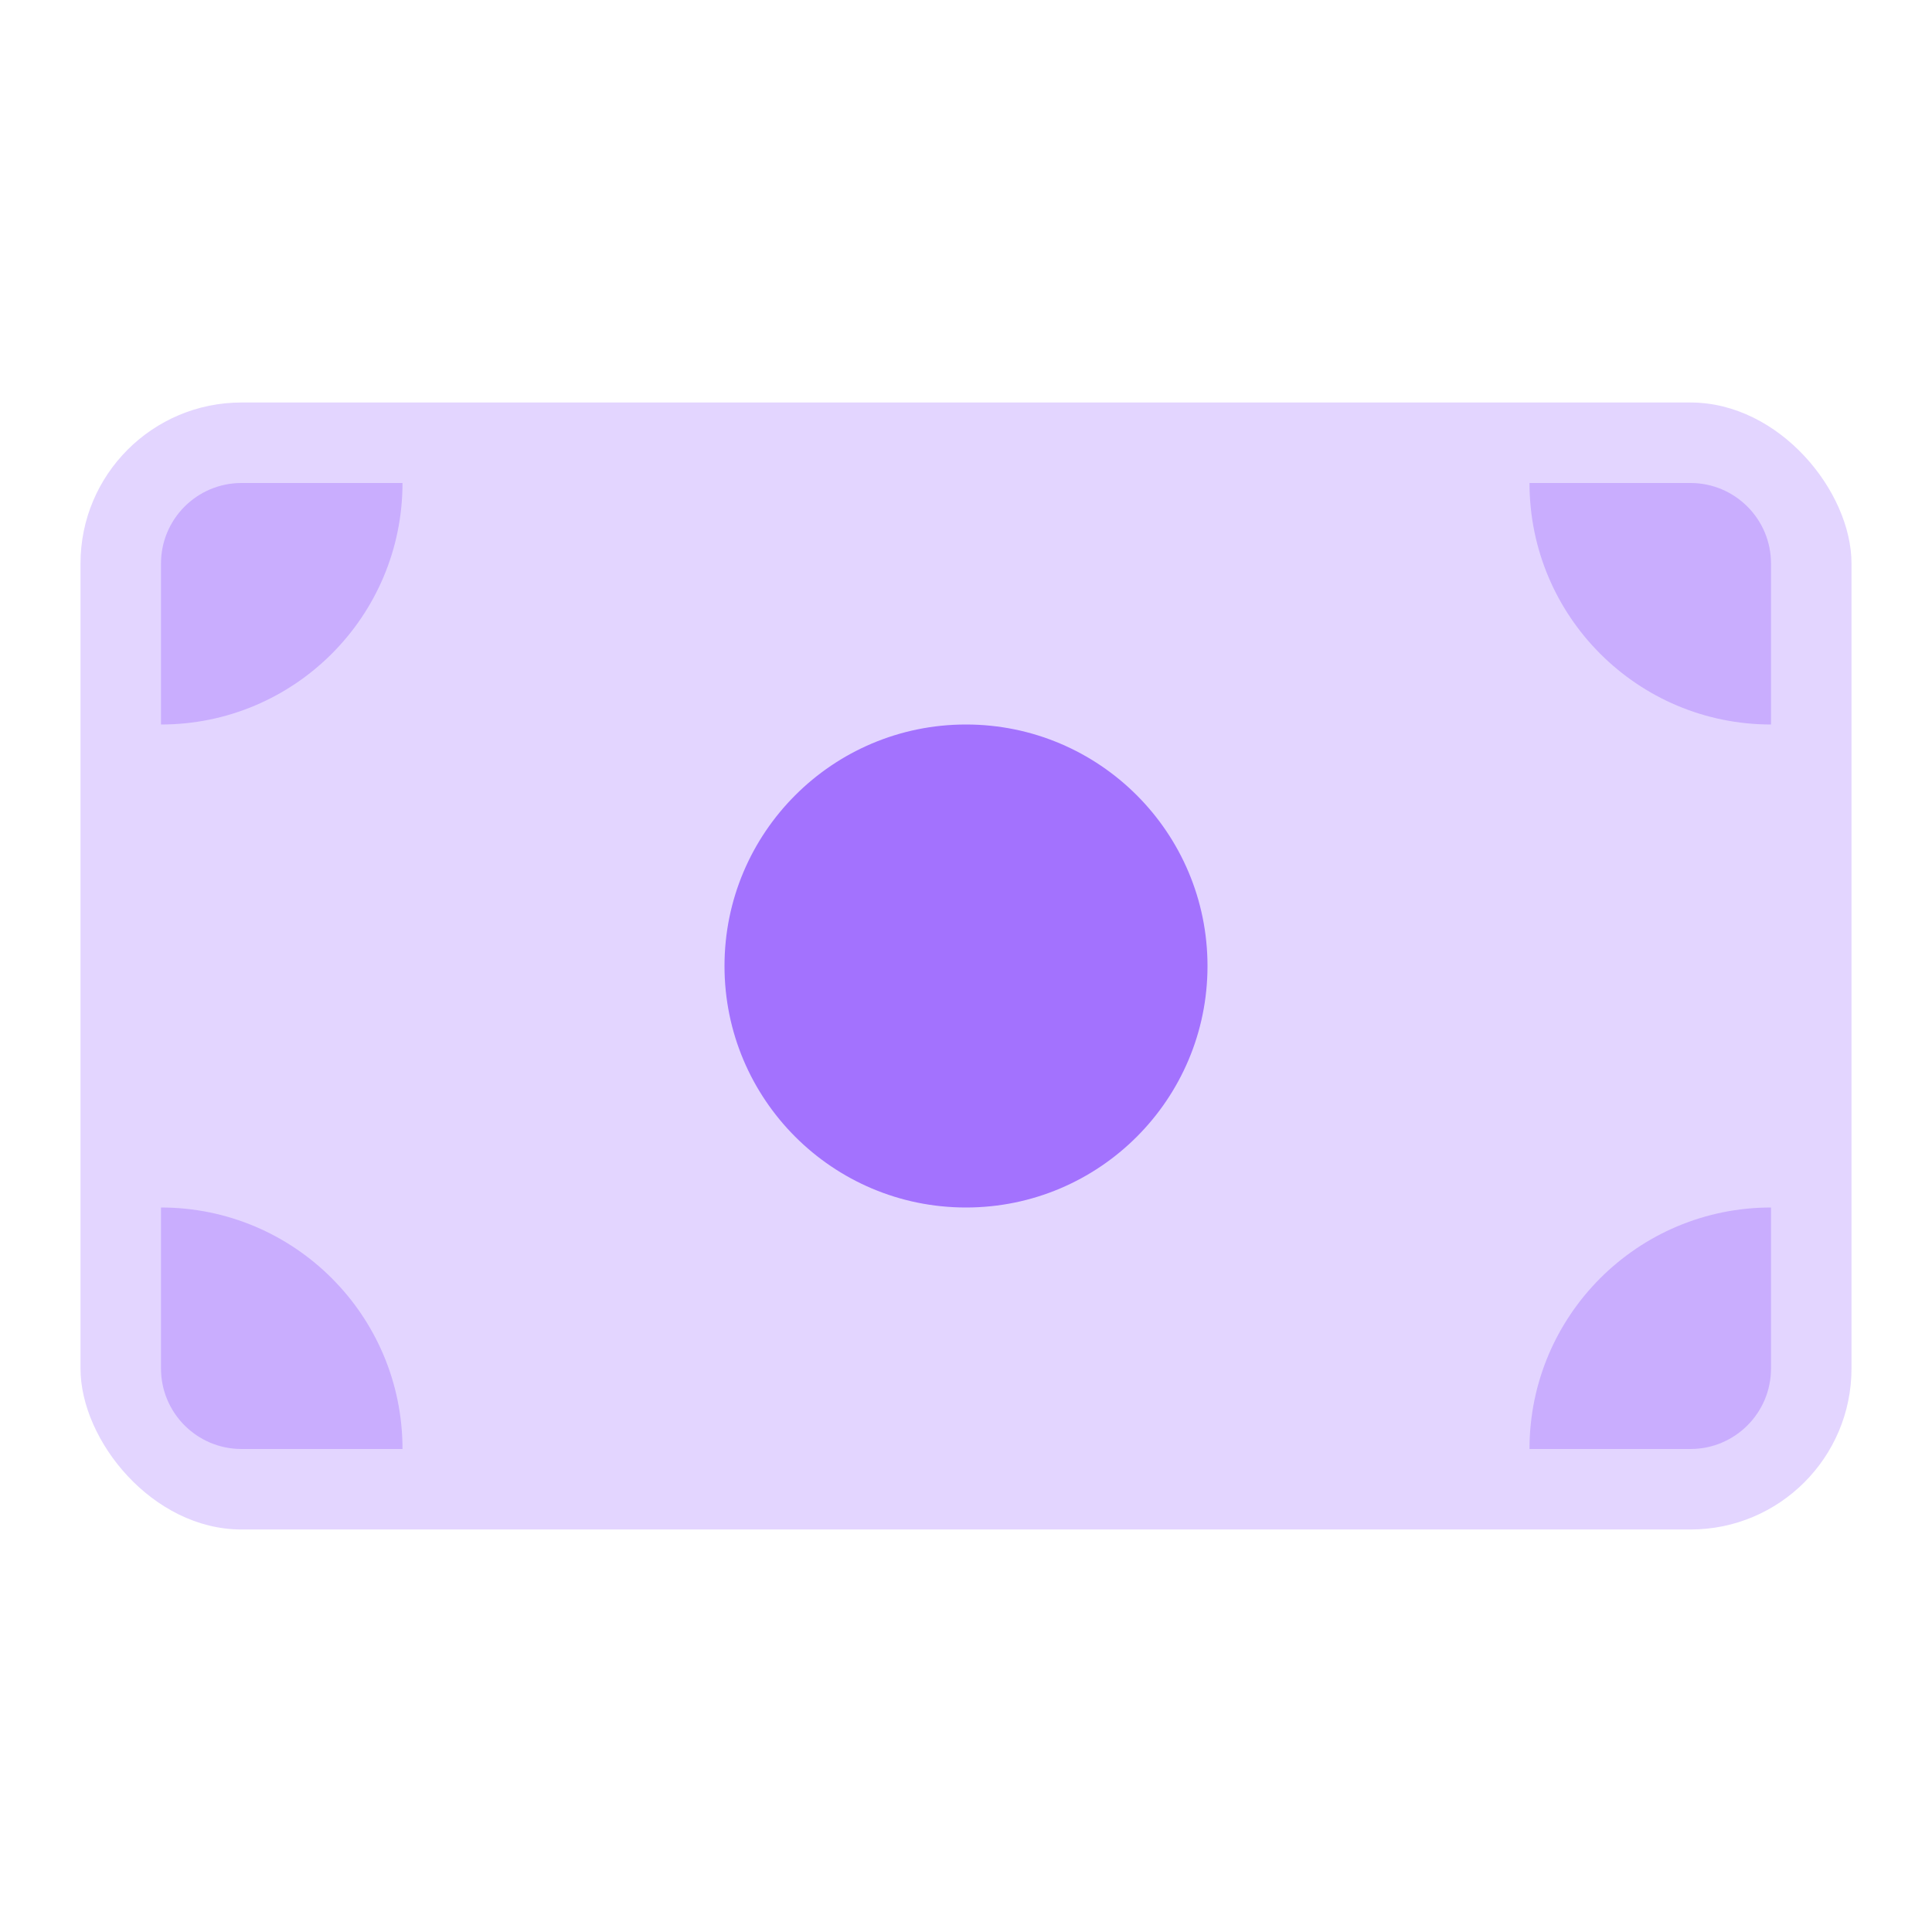<svg width="24" height="24" viewBox="0 0 24 24" fill="none" xmlns="http://www.w3.org/2000/svg">
<rect x="1" y="5" width="22" height="14" rx="2" fill="#E3D5FF"/>
<circle cx="12" cy="12" r="3" fill="#A372FE"/>
<path d="M2 7C2 6.448 2.448 6 3 6H5C5 7.657 3.657 9 2 9V7Z" fill="#A372FE" fill-opacity="0.4"/>
<path d="M22 7C22 6.448 21.552 6 21 6H19C19 7.657 20.343 9 22 9V7Z" fill="#A372FE" fill-opacity="0.4"/>
<path d="M2 17C2 17.552 2.448 18 3 18H5C5 16.343 3.657 15 2 15V17Z" fill="#A372FE" fill-opacity="0.4"/>
<path d="M22 17C22 17.552 21.552 18 21 18H19C19 16.343 20.343 15 22 15V17Z" fill="#A372FE" fill-opacity="0.4"/>
</svg>
